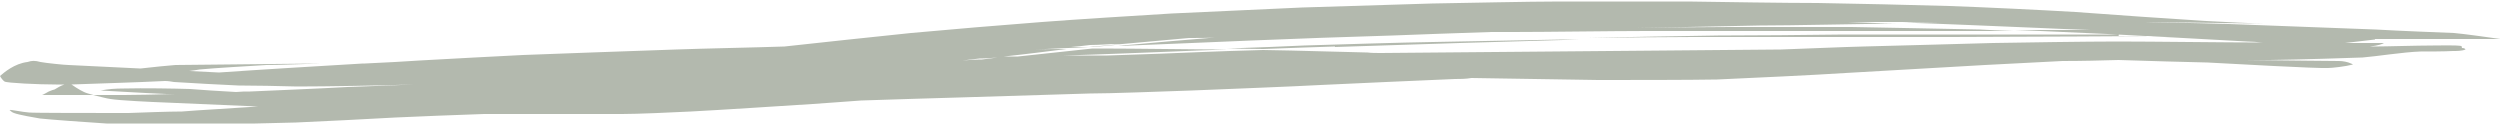 <?xml version="1.0" encoding="UTF-8"?>
<svg id="b" xmlns="http://www.w3.org/2000/svg" version="1.1" viewBox="0 0 500 24.7">
  <defs>
    <style>
      .cls-1 {
        fill: #b3b9ae;
        stroke-width: 0px;
      }
    </style>
  </defs>
  <path id="c" class="cls-1" d="M492.3,9.2c-1.1-.2-4.2-.1-5.7-.1-3.3,0-9.3.2-11.9.2-.2,0-.5,0-.7,0,1.7-.2,2.5-.5,2.8-.7-1.8,0-4.6,0-7.8,0l6-.7s0,0,0-.1c.4,0,.9,0,1.3,0,5.5,0,17.4,0,23.8,0-1.4-.2-7.8-1.1-9.3-1.2-2.5-.1-10.4-.4-15.7-.7-7.4-.3-22-.8-29.4-1.1-6.2-.2-18.1-.4-25.4-.6-2.1,0-4.2,0-6.2,0-2.5,0-5.4,0-8.3,0-7.1,0-18.6.2-24.2.3-.7,0-1.5,0-2.3,0,.3,0,.7,0,1,0,6.7.2,20.6.8,27.8,1.1,2.7.1,6.3.3,10,.4-4.2,0-8.2,0-10.9,0h-4.2c5.9.2,13.5.6,18.5.8,3.1.2,8.1.4,13.3.7h-.2.2c5.3.3,10.7.6,14.6.8.9,0,2,.1,3.1.2h-.2c-7.3,0-21.7-.2-28.8-.2-6.4,0-18.9.2-24.9.3-6.2.2-19.1.5-25.9.7-4.2.1-10.8.4-16.5.6l-80,.7c-1,0-1.9,0-2.7-.1-5.2-.1-13.8-.4-20.9-.5-4.6.1-9.1.3-12.1.4-4.6.2-12.4.5-19,.7h-8.7c7.1-.2,16.7-.6,21.9-.8,2.7-.1,6.6-.3,10.7-.4h-.2c-5.9,0-18.4-.2-25-.2-.5,0-1.1,0-1.7,0-4.8.5-10.4,1.1-14.9,1.6h-2.8c4.7-.5,9.3-1.1,12.5-1.5.2,0,.5,0,.7,0-2.3,0-4.7,0-7.1.1,3.7-.2,7.6-.3,10.9-.5,6.3-.6,14.8-1.3,20-1.8,1.8,0,3.5,0,5.2-.1-6.2.5-13.2,1.1-17.4,1.5-.6,0-1.2.1-1.9.2,7-.3,20-.8,26.6-1.1,6.9-.3,21-.8,28.2-1,5.1-.2,13.5-.5,19.7-.7,1.7,0,3.2,0,4.5,0,6.5,0,19.8-.2,26.5-.2,6.7,0,19.9,0,26.4,0,6.2,0,18.9,0,25.5,0,5.3,0,14.9,0,21.6,0-2.7-.1-5.2-.2-6.8-.3-6-.1-18.8-.4-25.6-.5-6.1,0-18.2,0-24.3,0-5.3,0-13,.1-18.7.2,6.5-.1,18.7-.4,24.6-.5,6.5,0,19.2-.3,27.2-.4-2.6,0-5.9-.2-9.5-.3,6.7,0,18.4,0,24.2,0,3,0,7.4,0,11.8,0,.5,0,1.1,0,1.5,0,1.7,0,4.1,0,6.8,0,1.6,0,3,0,4.2,0,.6,0,1.2,0,1.9,0,3.9,0,7.7,0,10.5,0,7.6.1,19,.3,22.6.3-2.2,0-8.2-.3-11.9-.5-6.5-.4-19.5-1.3-26.1-1.8-6.6-.4-19.2-1-25.3-1.2-6.6-.2-19.7-.5-26.3-.6-6.4,0-19.4-.2-25.9-.3-6.3,0-19.1,0-25.6,0-6.3,0-19.1.3-25.6.4-6.5.2-19.5.6-26,.8-6.6.3-19.6.9-26.1,1.2-6.6.4-19.5,1.2-25.9,1.7-6.7.5-19.8,1.6-26.2,2.2-6.6.7-19.2,2-25.3,2.7-5.8.2-16.4.4-21.7.6-9.5.3-24.8.9-30.6,1.1-4.6.2-15,.8-20.7,1.1-2.8.2-6.7.4-10.9.6h-2.1c.6,0,1.1,0,1.7,0-5.5.3-11.2.7-15,.9-4.5.3-9.9.6-13.8.9l-6-.3c.8-.1,1.6-.2,2.1-.3,3-.3,10.2-.7,13.4-.9,2.5,0,7.3-.2,10.9-.3l-29.1.3c-1.5.1-4.3.4-7,.7l-14.4-.7c-.7,0-4.6-.4-5.6-.6-1.1-.3-1.7-.3-2.6,0C2.9,12.7.8,14.5,0,15.2c.2.4.6.9.9,1.1.4.3,6.8.6,10.3.6.5,0,1.1,0,1.7,0-.7.2-1.5.7-2,1-.1,0-.7.2-.9.3-.2,0-1.5.9-1.7.8h10.4c-.8-.2-1.5-.4-1.9-.6-.9-.4-2.4-1.4-2.5-1.5,0,0,0,0-.1,0,5.2-.2,12.8-.4,18.8-.7.6,0,1.2.1,1.8.2,3,.2,10.4.6,12.9.7,2.7,0,8.6.1,11.7.2,6.1,0,16.8-.2,23.4-.4-5.2.2-10.1.4-13.3.5-5.3.3-15,.7-19.5.9-.9,0-1.8,0-2.8.1-3.5-.2-6.8-.4-9.2-.6-3.1-.1-9.4-.2-13.2-.1-1.9,0-3,.1-4.7.4.4,0,8.4.5,13.2.7.5,0,1.1,0,1.8,0-4,.1-7.7.2-10.3.2h-6.2c1.3.3,2.7.7,3.5.8,1.8.3,8.2.6,10.9.7,4.5.2,11.8.5,18.6.8-5.7.4-11.6.7-15.2,1-2.6,0-8,.2-10.7.3-6.9,0-19.1,0-19.9-.1-1.4-.1-3.6-.6-3.9-.5.3.3.6.5.9.6,1,.4,4.1.9,5.2,1.1,1.8.2,9.9.8,13.3,1,2.8.1,9,.2,12.4.3,5.7,0,18.4-.3,25.5-.5,4.7-.2,14.6-.7,19.9-1,4.6-.2,11.4-.5,17.7-.7,5.6,0,12.2,0,16.5,0,2.8,0,8.4,0,11.1,0,3,0,9.9-.3,13.8-.5,5.8-.3,18-1.1,24.3-1.5,2.5-.2,6-.4,9.7-.7,6.7-.2,15-.5,19.5-.6,5.9-.2,19-.6,26.2-.8,4.2,0,14.4-.4,20.4-.6,7.4-.3,20.3-.8,25.8-1.1,6.3-.3,19.7-.9,26.9-1.2,1,0,2.1,0,3.3-.2,6.8.1,19.1.3,25.3.4,6.4,0,18.2,0,23.8-.1,6.8-.3,19.6-.9,25.7-1.3,7-.4,21-1.2,27.9-1.6,3.9-.2,9.8-.5,15.5-.8,3.8,0,7.8-.1,11.2-.2,6.1.2,13.3.4,17.8.5,5.7.3,21.6,1.2,24.1,1.1.8,0,3.5-.3,5-.7-.2-.1-.3-.2-.4-.2-.6-.3-1.6-.5-2.4-.5-.2,0-11.4-.1-18.8-.2-2.1,0-5.3,0-8.7,0,5.1,0,10.3,0,13.6,0,6.6-.1,15.9-.4,18.6-.5,2.6-.2,8.3-1.1,11.6-1.2,1.5,0,4.8,0,6.5-.1.7,0,1.8,0,2.5-.3-.1-.2-.3-.3-.7-.3h0ZM199.5,11.5c-1,.1-2,.3-3.1.4-1.4,0-2.7.1-3.9.2,1.1-.1,2.2-.3,3.4-.4,1.2,0,2.4-.1,3.6-.2h0ZM71.2,12.3h-6.7c.8,0,1.6,0,2.3,0,1.2,0,2.7,0,4.4,0ZM223.9,8.9c-1.6.2-3.4.3-5.3.5-1.3,0-2.8,0-4.4,0,1.1-.1,2.4-.2,3.8-.4,2,0,3.8-.2,5.3-.2h.6s0,0,0,0ZM423.7,7.2c2.9,0,6.9,0,11,0-6.9,0-14.8.1-19.3.1-6.3,0-18.9.1-25.1.1-6.7,0-19.4,0-25.4,0-6.5,0-19.6,0-26.2,0-5.2,0-14.2.1-21,.2,6.9-.2,19.2-.4,25.9-.5,6,0,18.6-.1,25.2-.2,7.1,0,21.1,0,27.9,0,6.3,0,19.9,0,27.1,0h0ZM267,9.3c-3.5.1-9,.3-14.3.5-2.7,0-5.2-.1-7.2-.1,5.6-.2,11.5-.4,15.3-.6,6.4-.2,19.4-.6,25.8-.7,6.5-.1,19.5-.4,25.9-.5,1.4,0,3.1,0,5.1,0-.5,0-1.1,0-1.5,0-5.9.2-18,.5-24.1.7-6.1.2-18.6.6-25,.8h0Z"/>
</svg>